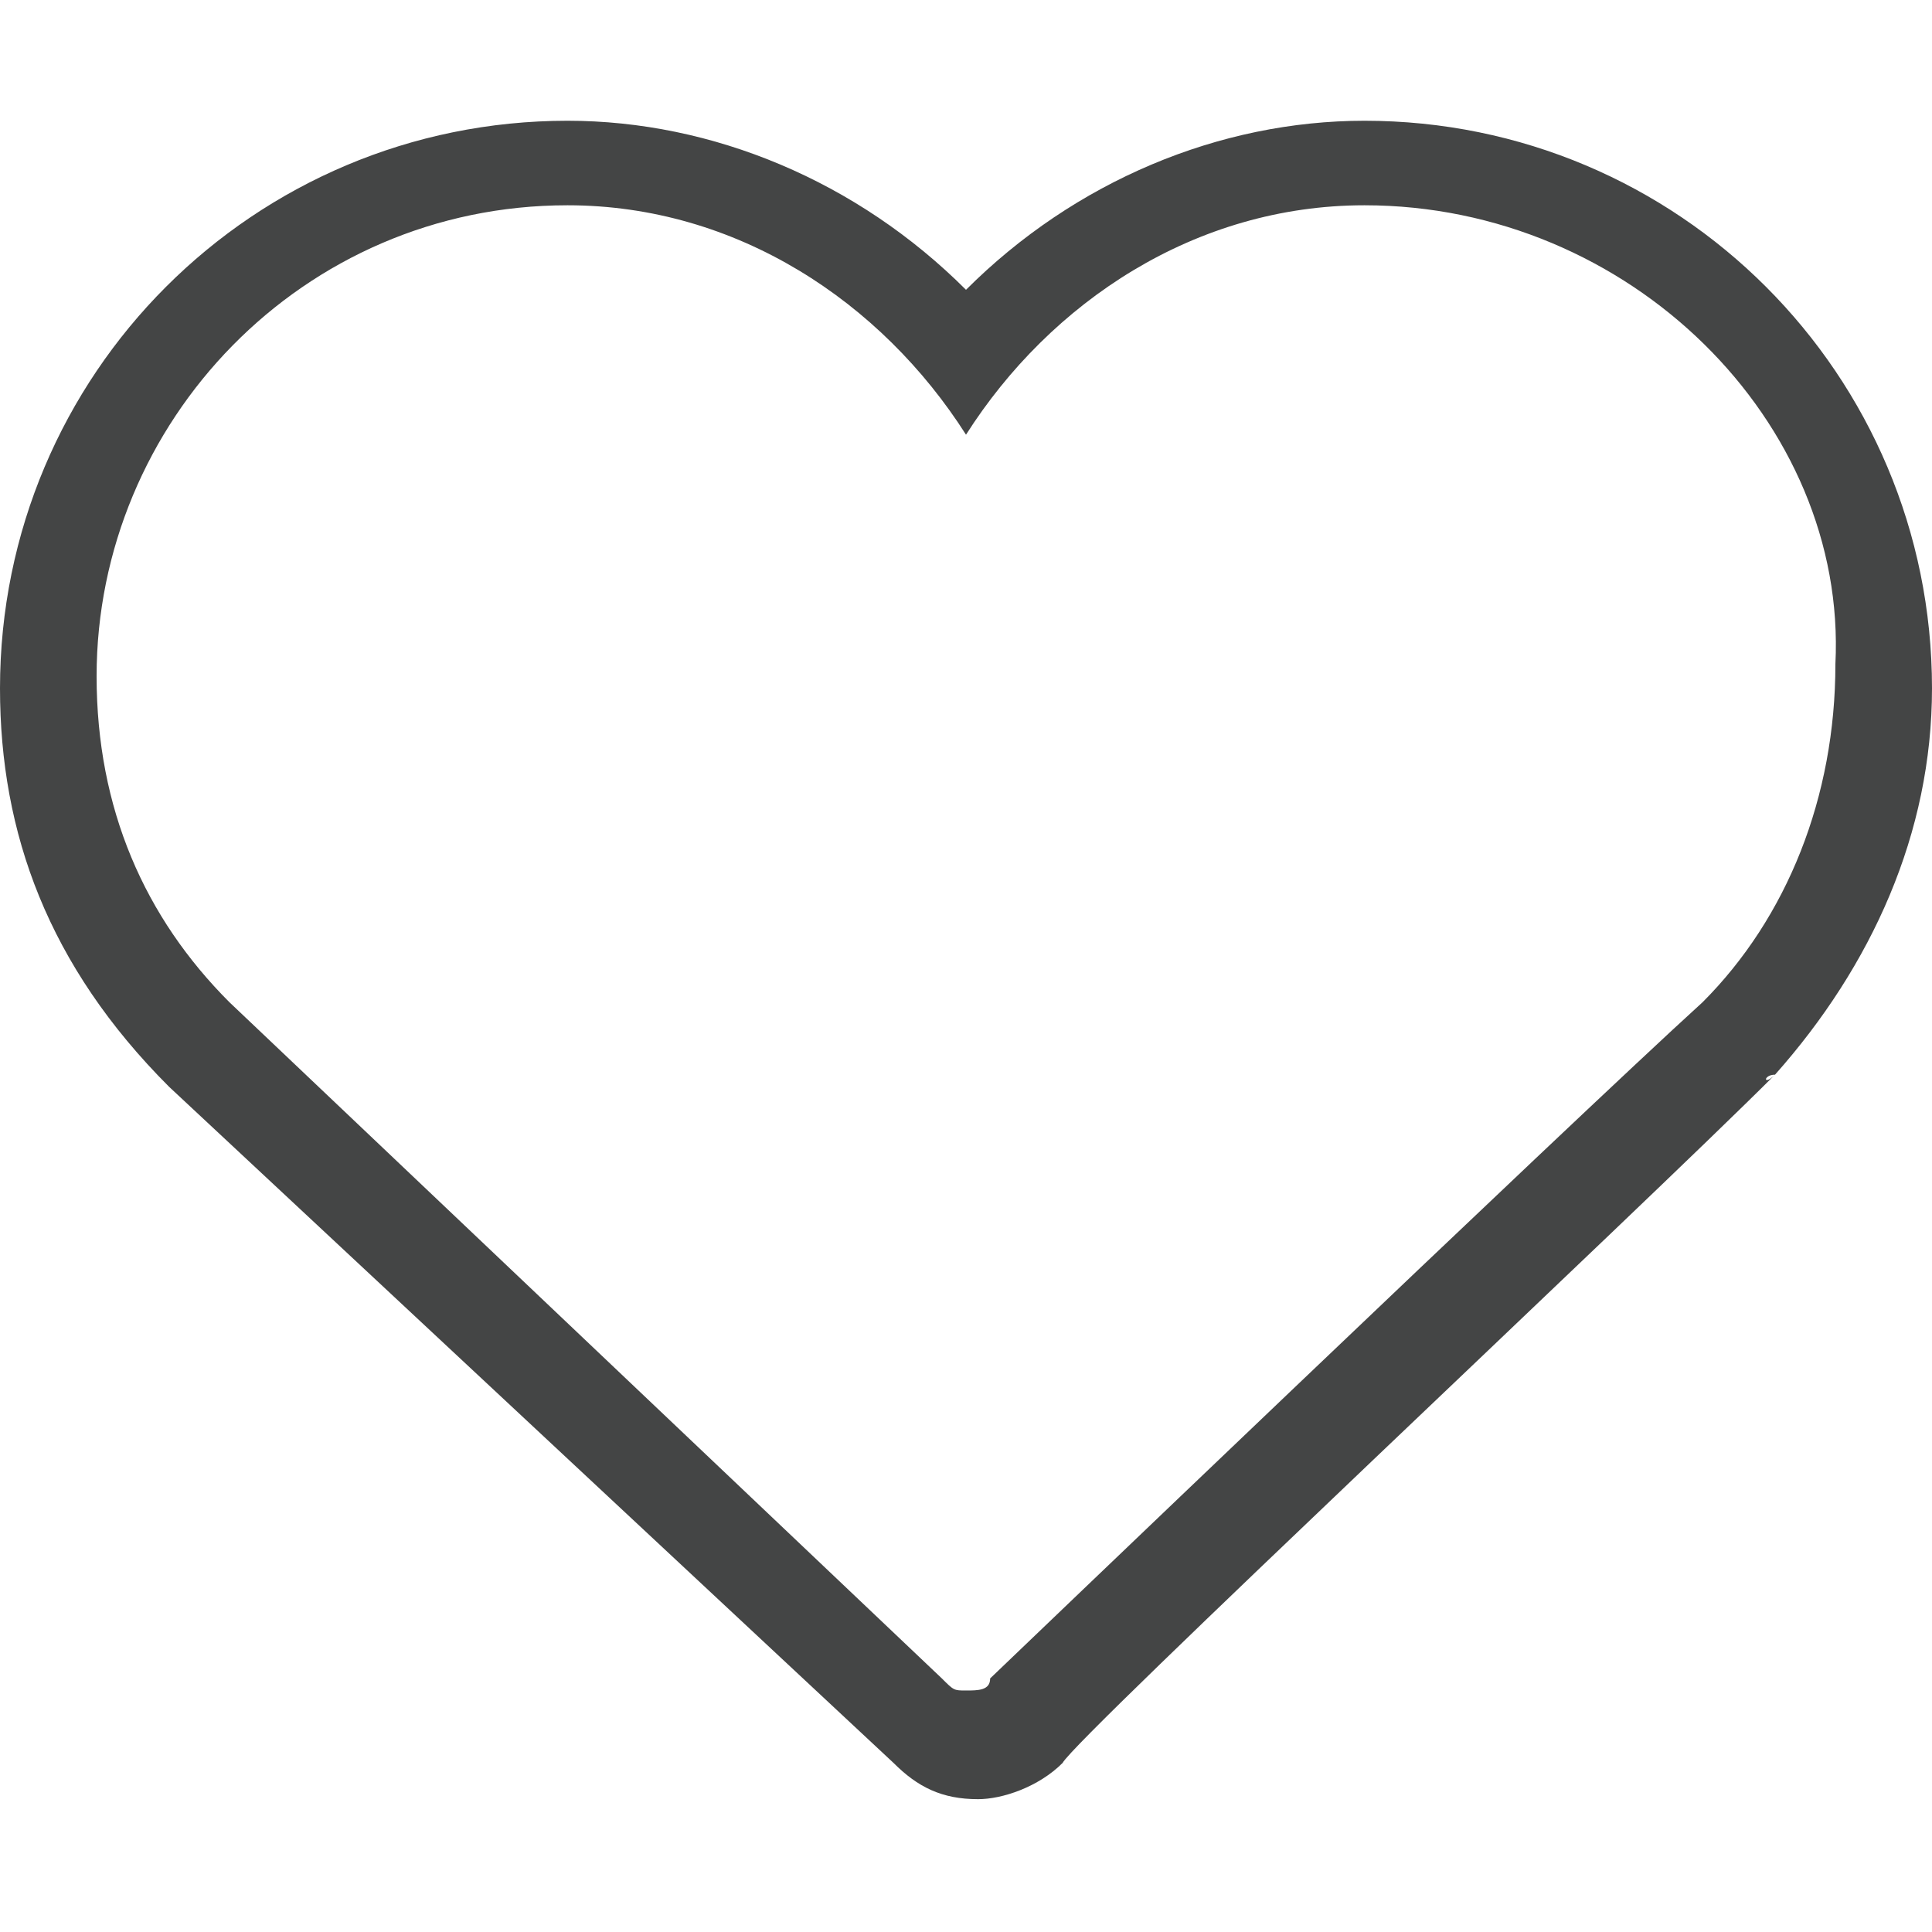 <?xml version="1.0" encoding="utf-8"?>
<!-- Generator: Adobe Illustrator 21.0.2, SVG Export Plug-In . SVG Version: 6.00 Build 0)  -->
<svg version="1.1" id="Layer_1" xmlns="http://www.w3.org/2000/svg" xmlns:xlink="http://www.w3.org/1999/xlink" x="0px" y="0px"
	 width="16px" height="16px" viewBox="0 0 16 16" style="enable-background:new 0 0 16 16;" xml:space="preserve">
<style type="text/css">
	.st0{fill:#444545;}
</style>
<path class="st0" d="M14.7,8.9C14.7,8.9,14.7,8.9,14.7,8.9L14.7,8.9C14.6,8.9,14.6,9,14.7,8.9c-1.1,1.1-5.8,5.5-5.9,5.7
	c-0.2,0.2-0.5,0.3-0.7,0.3c-0.3,0-0.5-0.1-0.7-0.3L1.4,9l0,0l0,0c0,0,0,0,0,0C0.4,8,0,6.9,0,5.7C0,3.1,2.1,1,4.7,1
	C5.9,1,7.1,1.5,8,2.4C8.9,1.5,10.1,1,11.3,1C13.9,1,16,3.1,16,5.7C16,6.9,15.5,8,14.7,8.9z M11.3,1.7C9.9,1.7,8.7,2.5,8,3.6
	C7.3,2.5,6.1,1.7,4.7,1.7c-2.2,0-3.9,1.8-3.9,3.9c0,1.1,0.4,2,1.1,2.7c0,0,0,0,0,0l0,0c0,0,0,0,0,0l5.9,5.6c0.1,0.1,0.1,0.1,0.2,0.1
	c0.1,0,0.2,0,0.2-0.1c0,0,4.8-4.6,5.9-5.6c0,0,0,0,0,0c0,0,0,0,0,0c0,0,0,0,0,0c0.7-0.7,1.1-1.7,1.1-2.8C15.3,3.5,13.5,1.7,11.3,1.7
	z"/>
</svg>